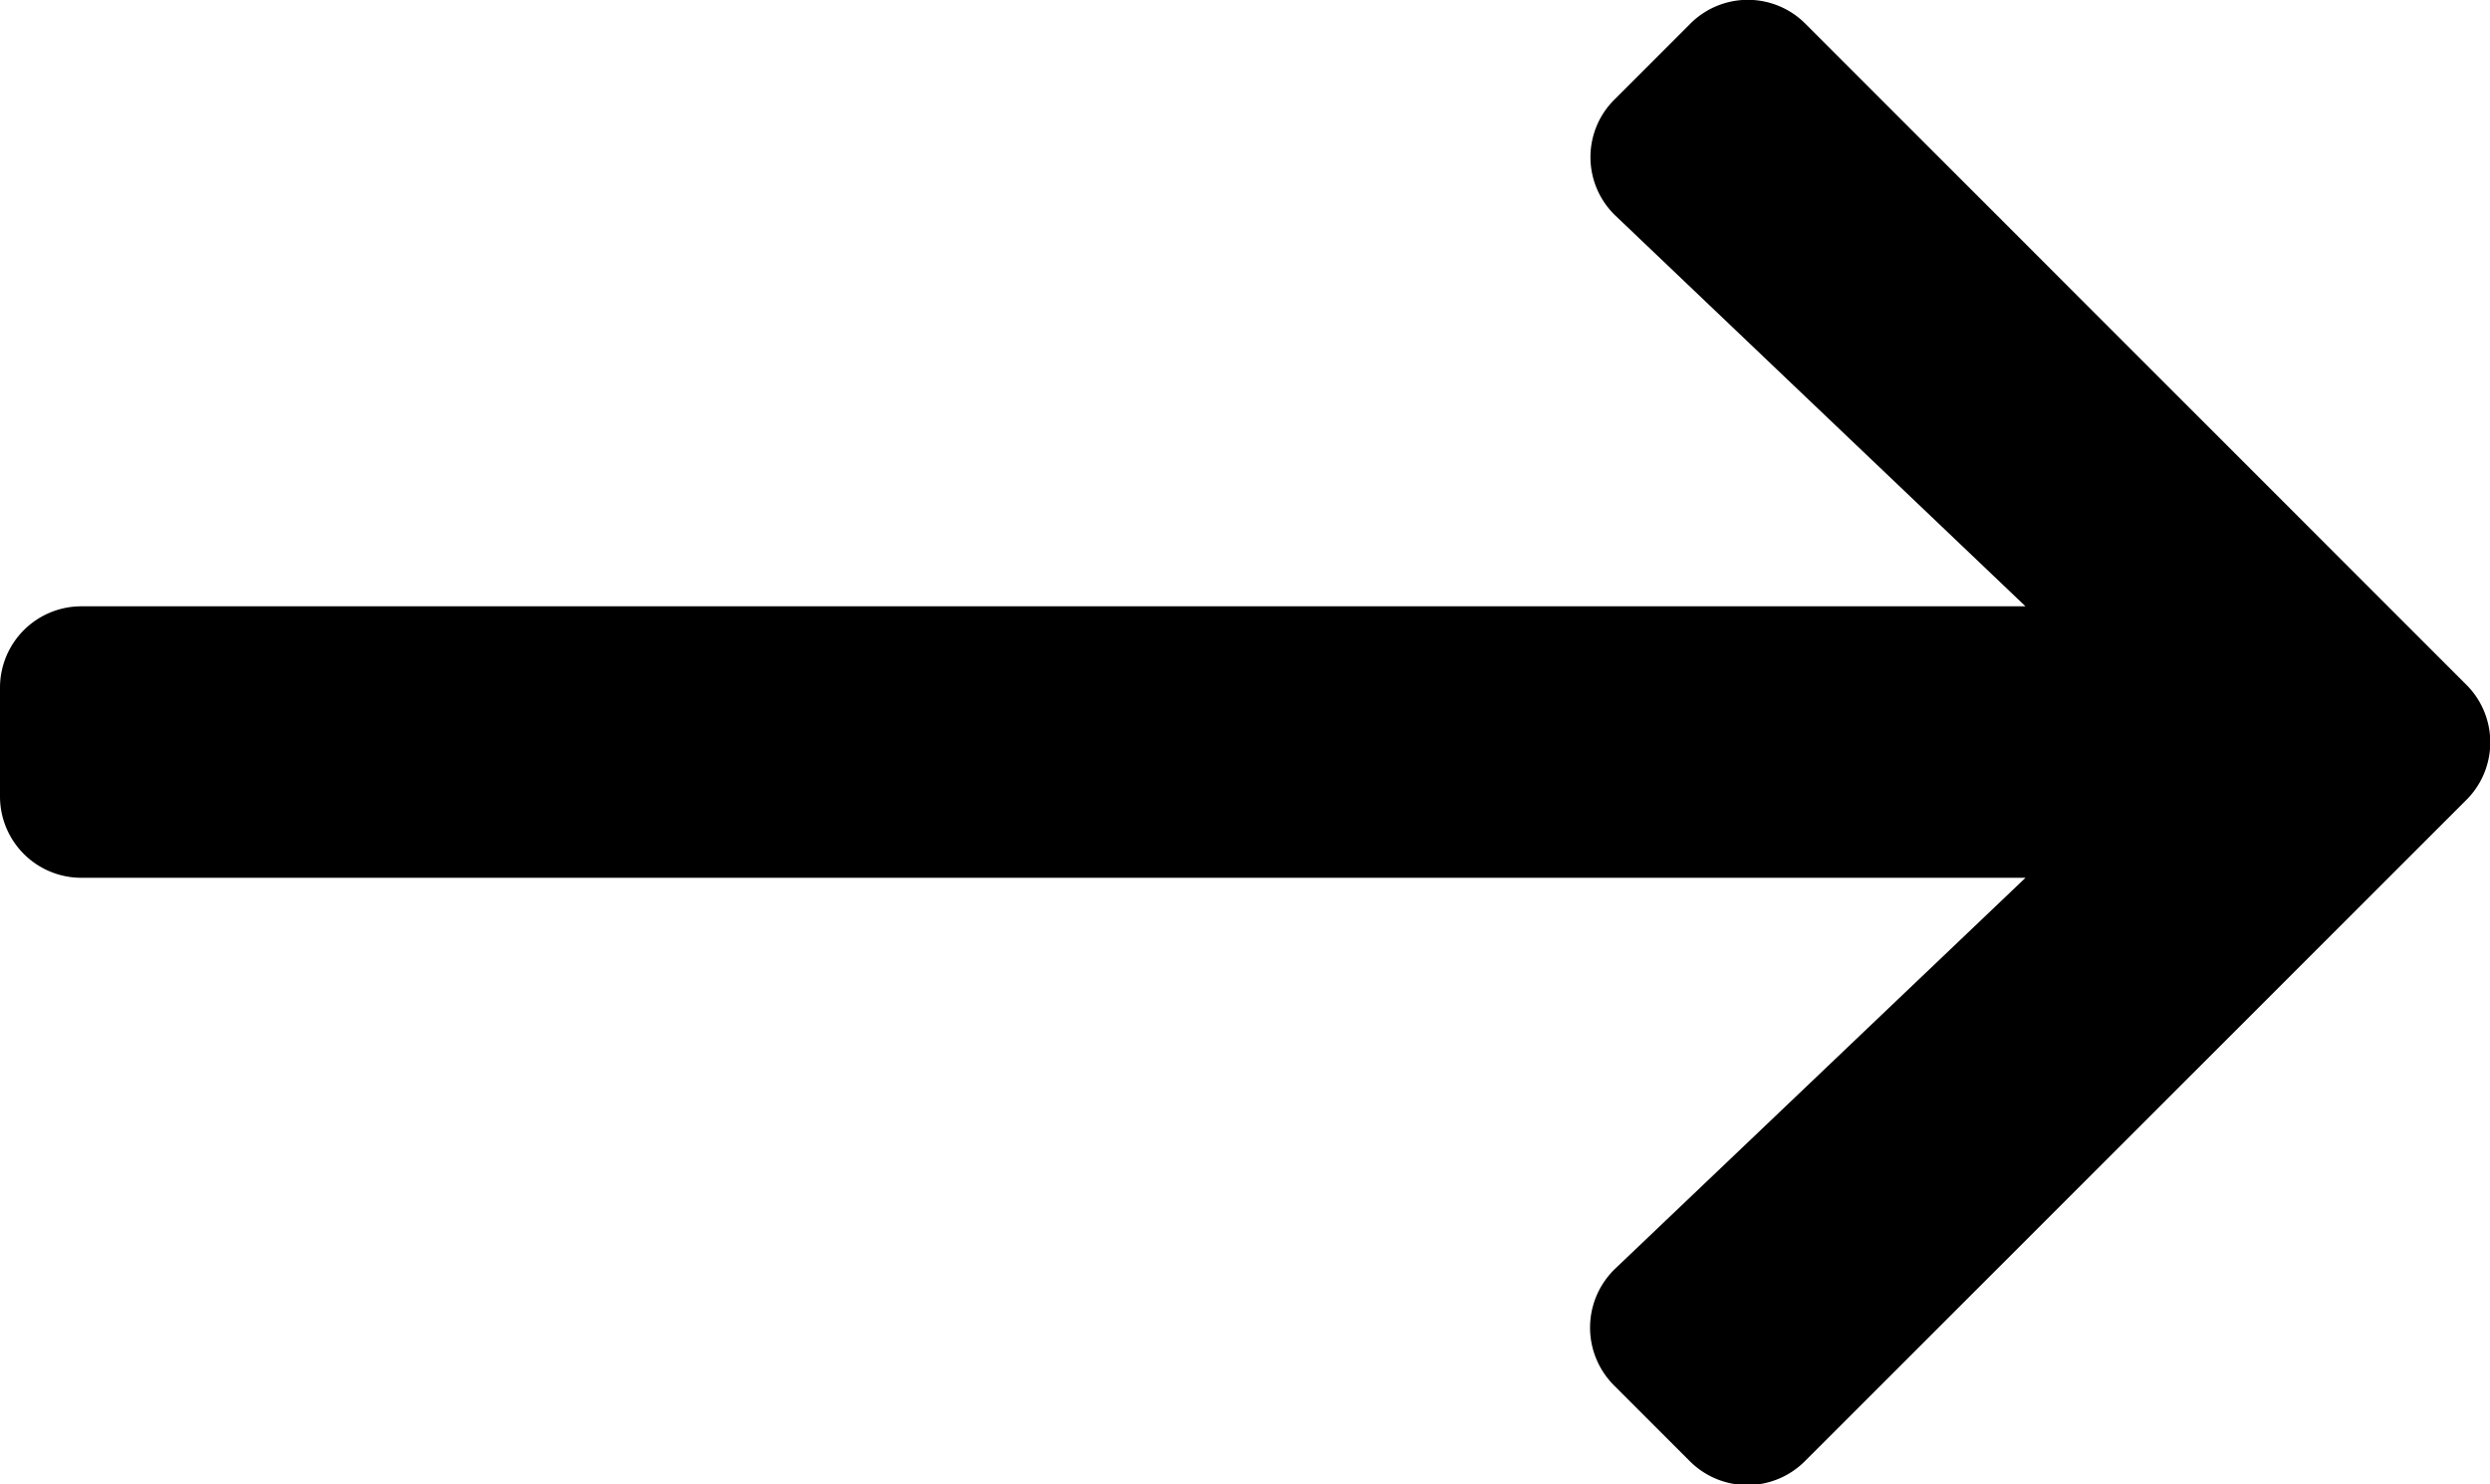 <svg xmlns="http://www.w3.org/2000/svg" width="25.827" height="15.398" viewBox="0 0 25.827 15.398"><path d="M-3.254,3.679l.783-.783a.843.843,0,0,1,1.2,0L5.579,9.747a.843.843,0,0,1,0,1.2L-1.276,17.8a.843.843,0,0,1-1.2,0l-.783-.783A.847.847,0,0,1-3.24,15.8l4.249-4.048H-19.154A.844.844,0,0,1-20,10.91V9.782a.844.844,0,0,1,.846-.846H1.009L-3.24,4.888A.841.841,0,0,1-3.254,3.679Z" transform="translate(20 -2.647)"/></svg>
